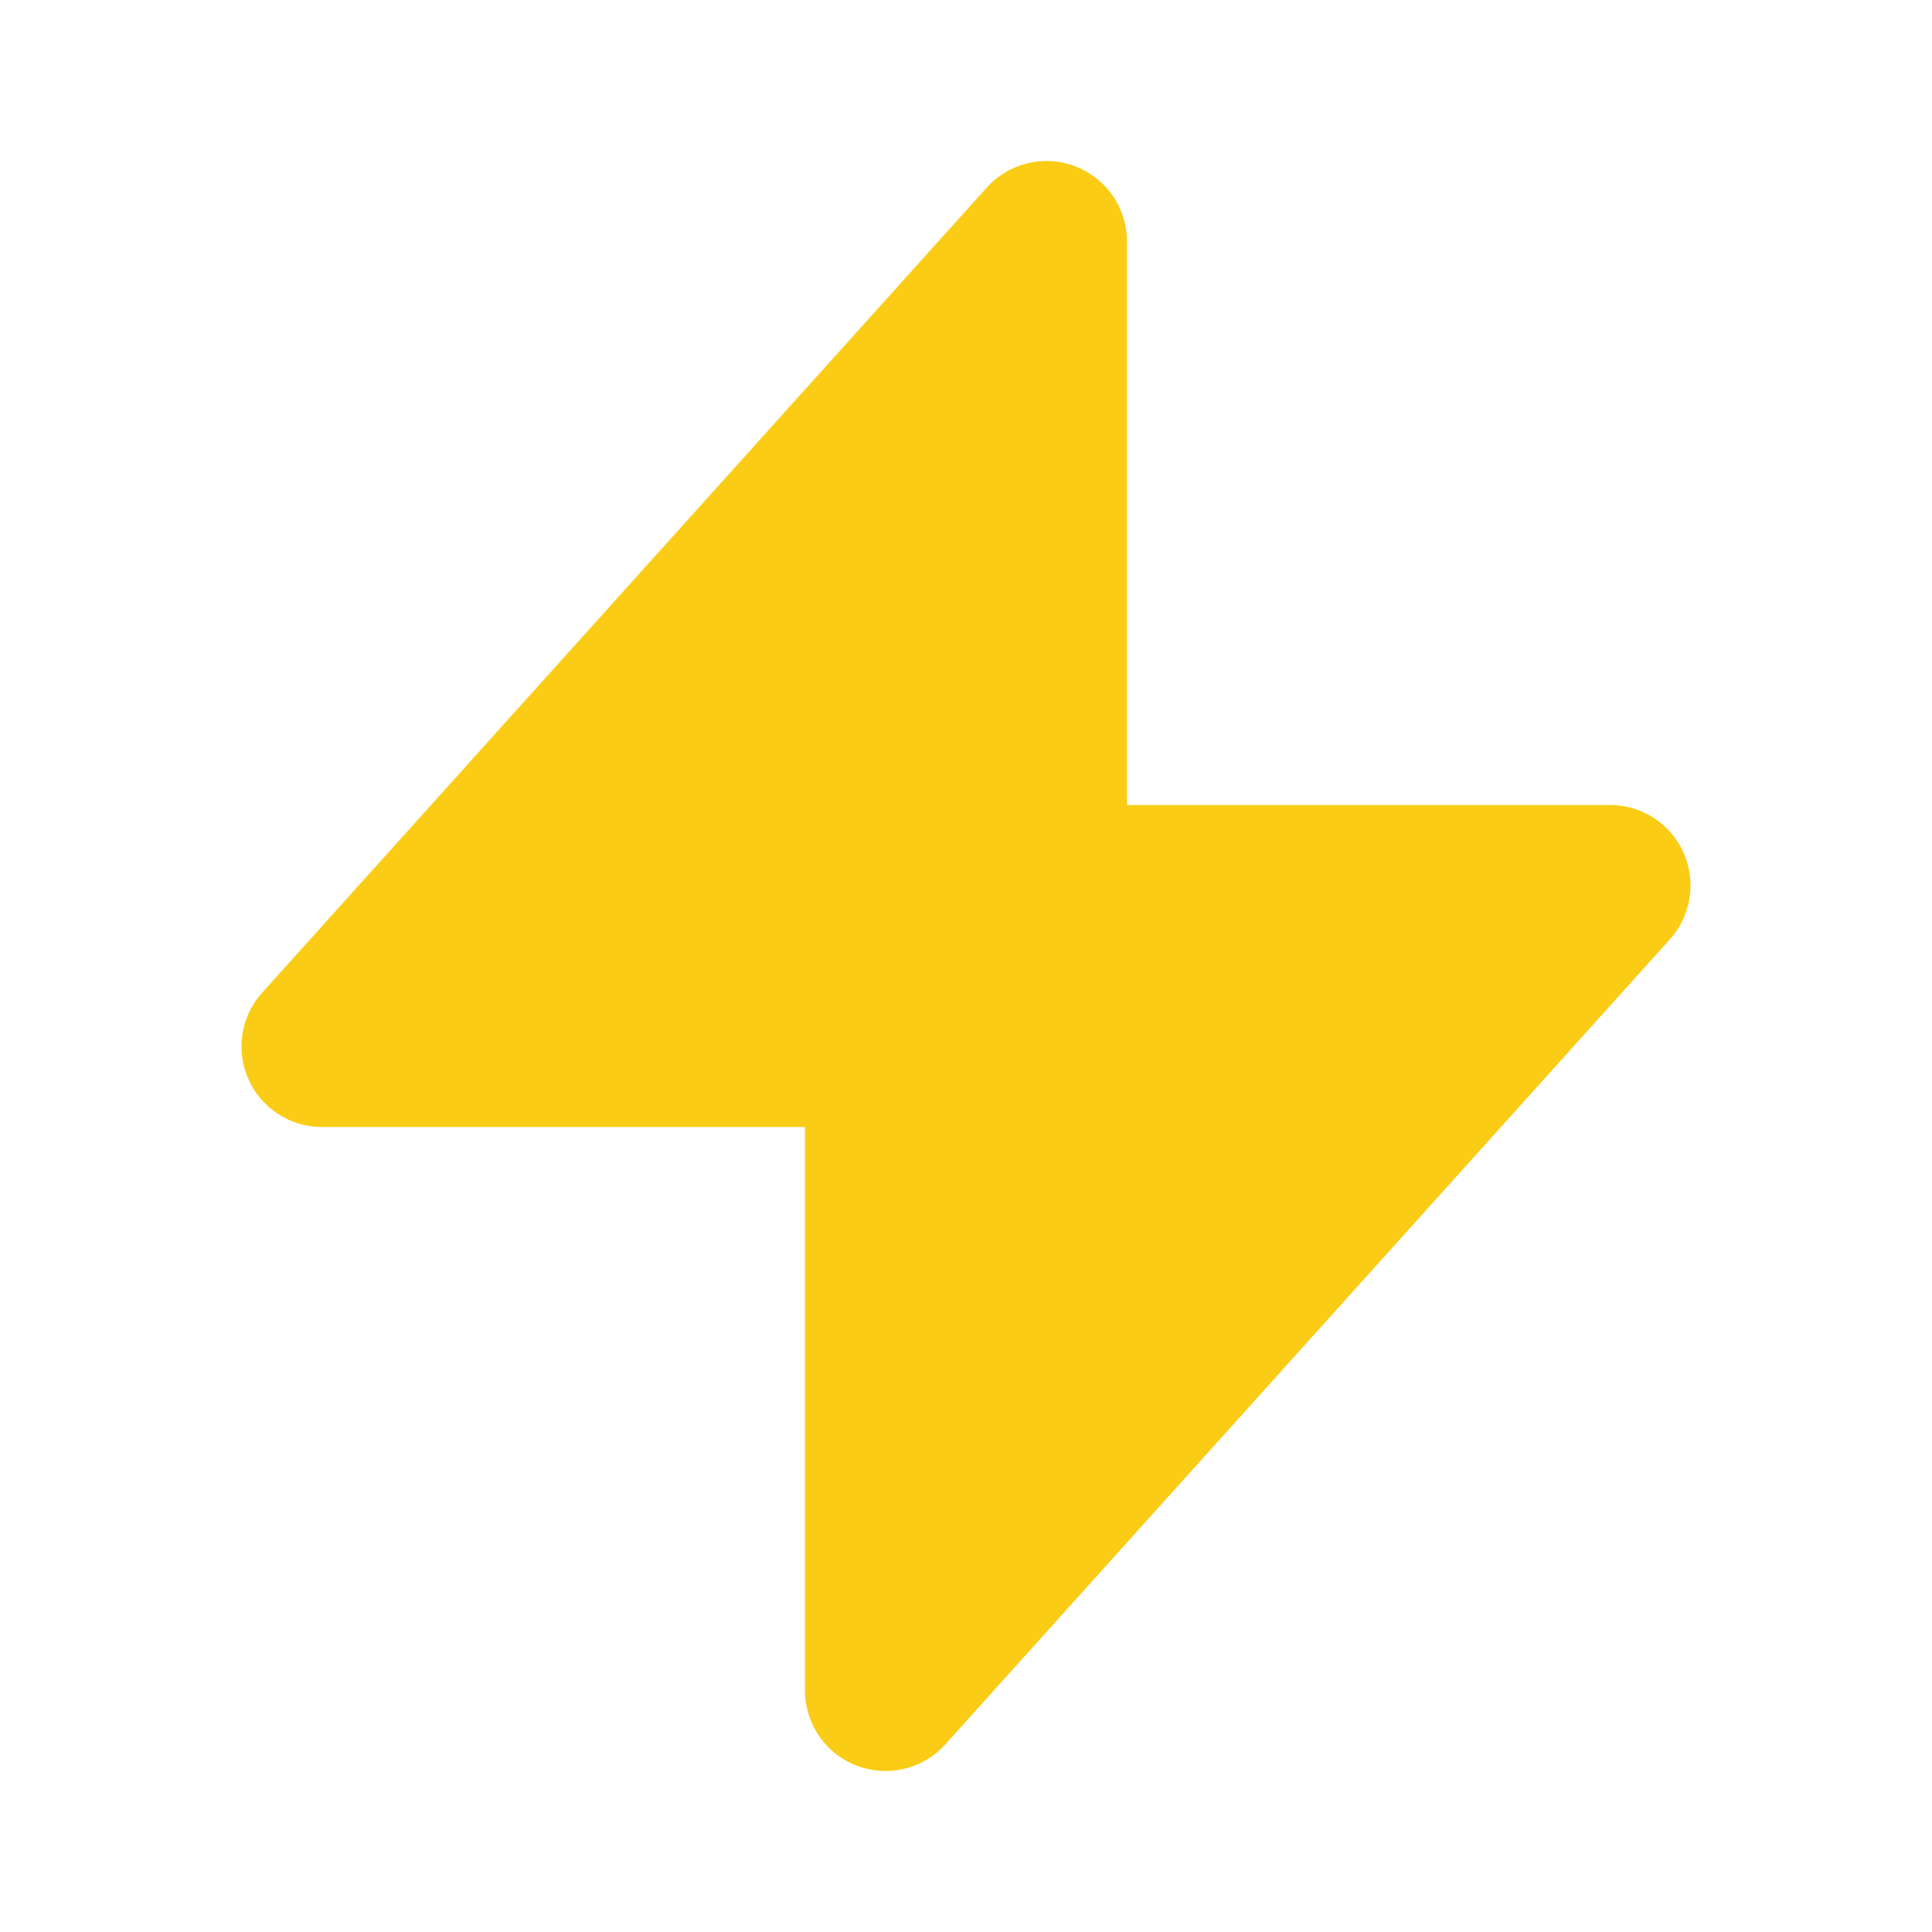 <?xml version="1.0" encoding="UTF-8"?>
<svg width="512" height="512" viewBox="0 0 24 24" fill="none" xmlns="http://www.w3.org/2000/svg">
  <path d="M13 3L4 13H11L11 21L20 11H13L13 3Z" fill="#facc15" stroke="#facc15" stroke-width="2" stroke-linecap="round" stroke-linejoin="round"/>
</svg>
